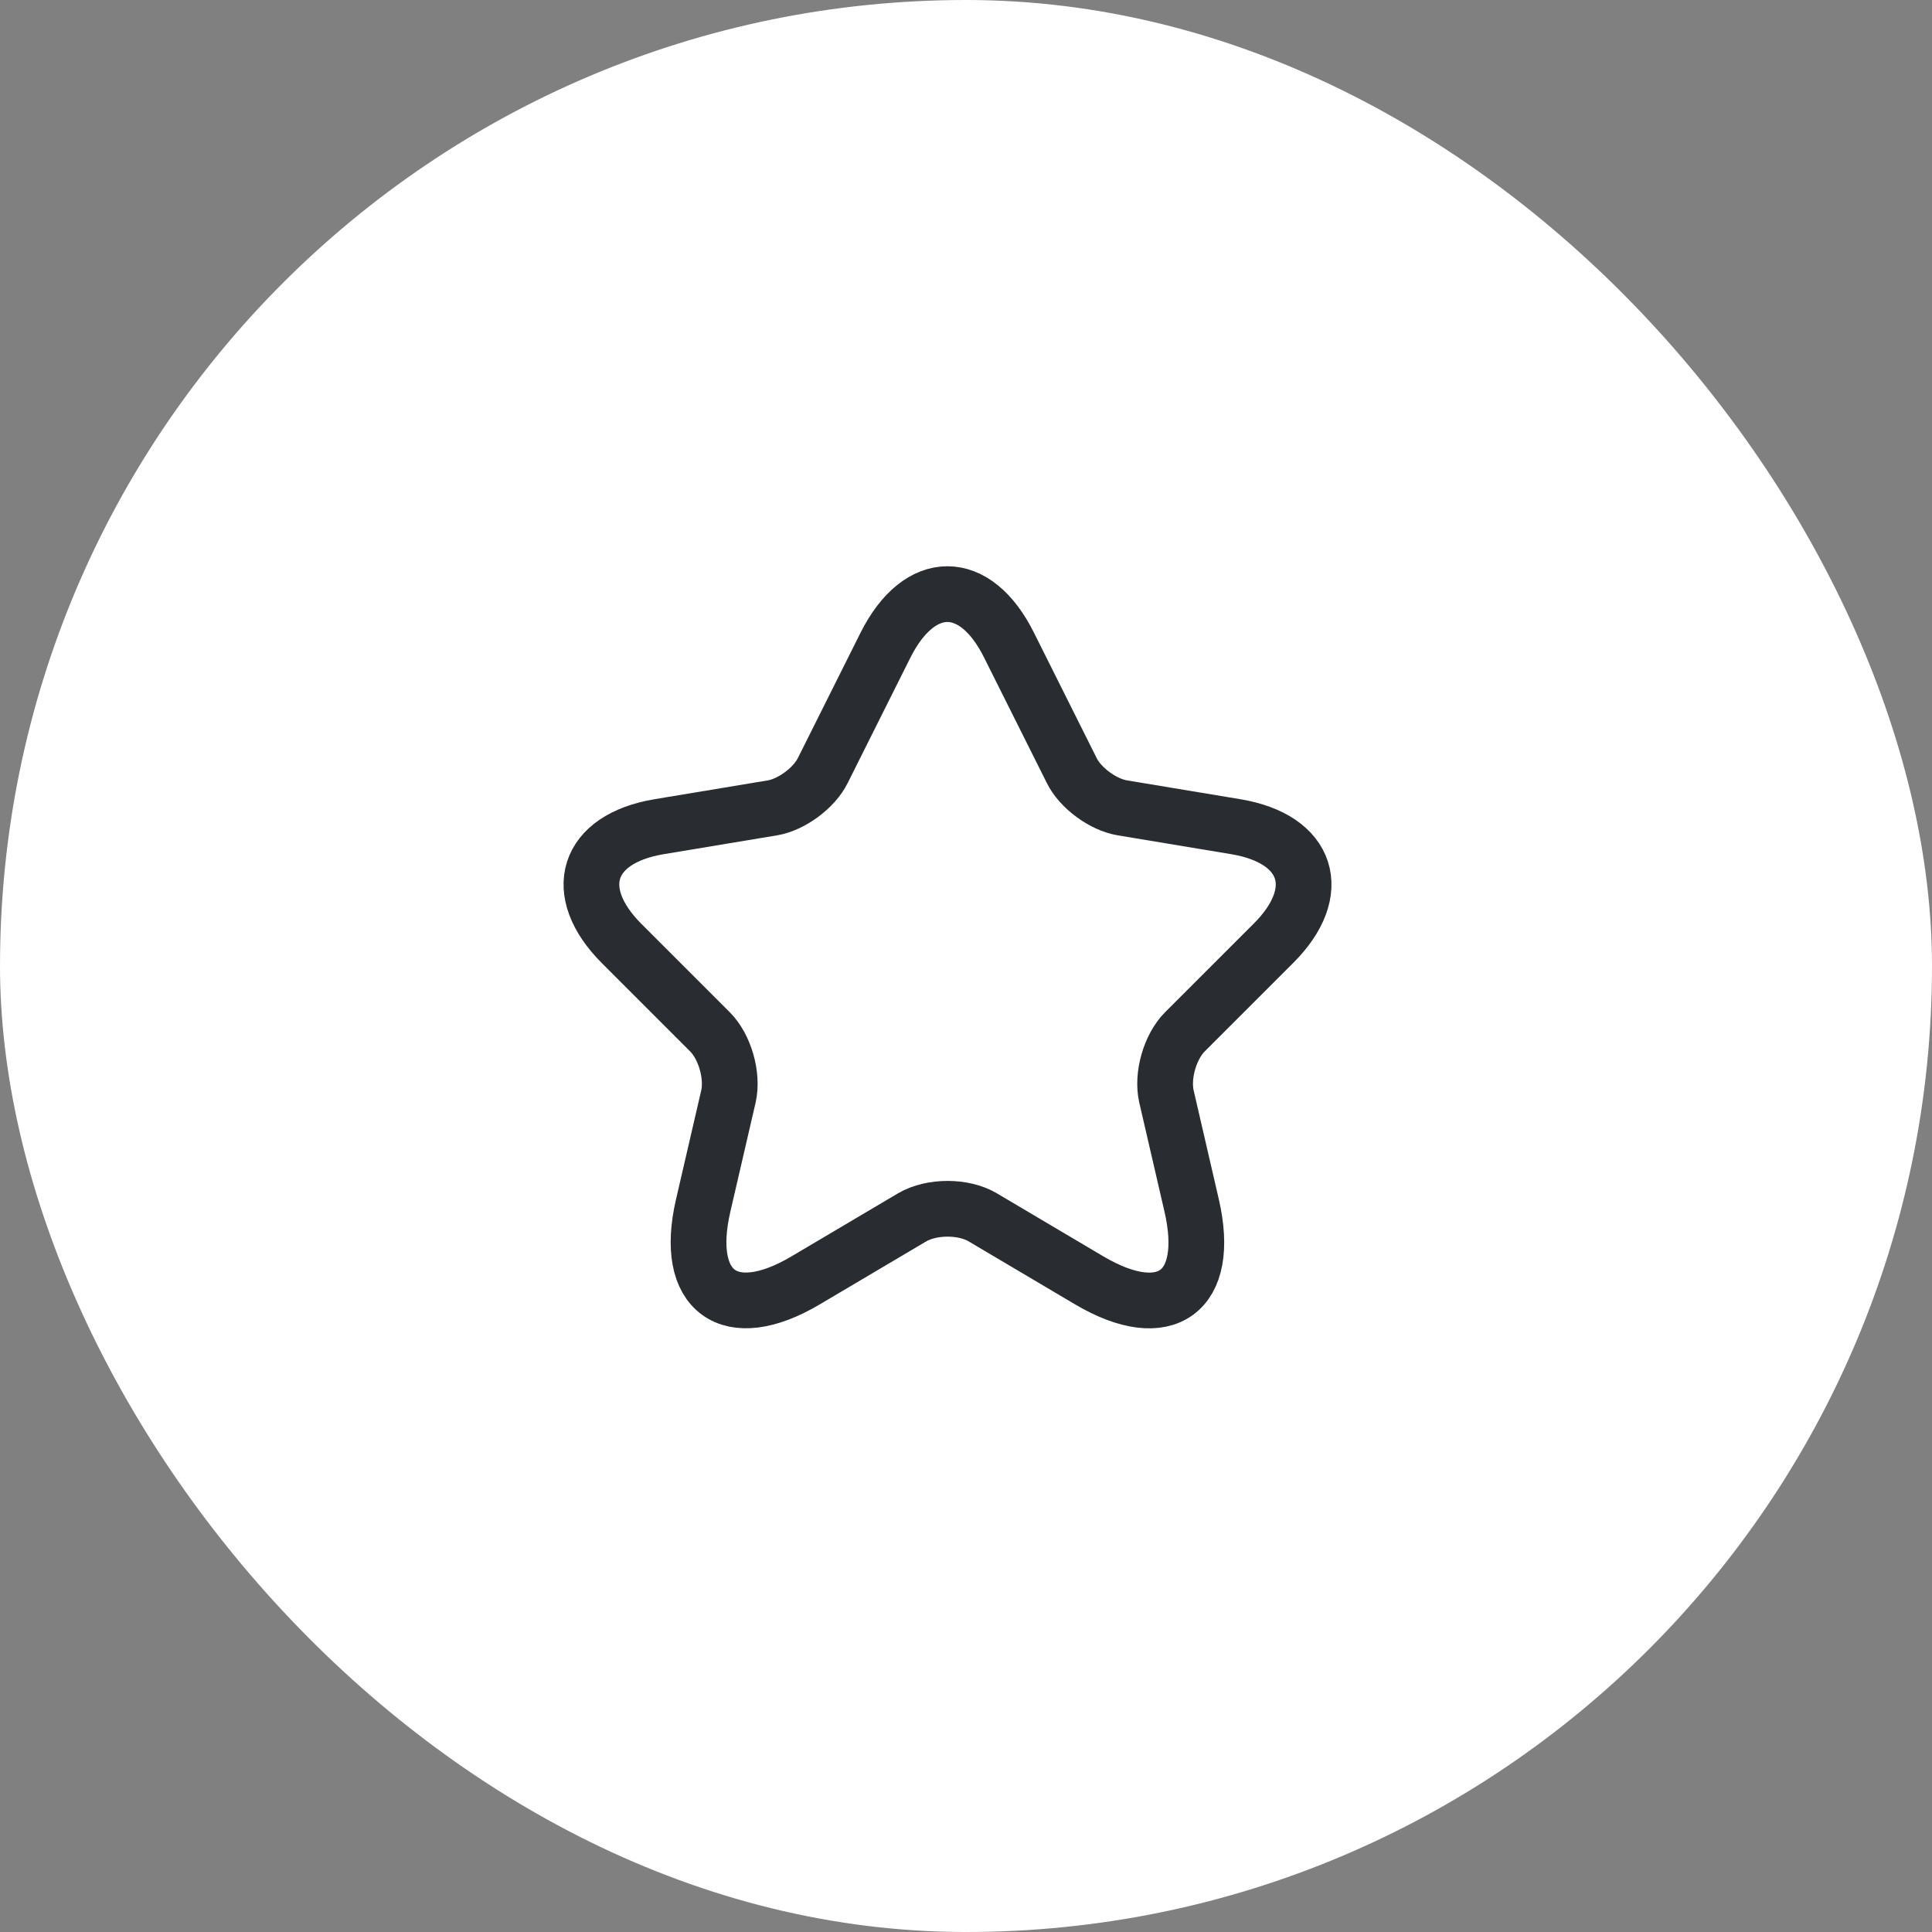 <svg width="52" height="52" viewBox="0 0 52 52" fill="none" xmlns="http://www.w3.org/2000/svg">
<rect x="0" y="0" width="52" height="52" fill="#808080" stroke="none"/>
<rect width="52" height="52" rx="26" fill="white"/>
<path d="M27.158 17.364L28.845 20.737C29.075 21.207 29.688 21.657 30.206 21.743L33.263 22.251C35.218 22.577 35.678 23.995 34.269 25.395L31.892 27.771C31.49 28.174 31.269 28.95 31.394 29.506L32.074 32.448C32.611 34.777 31.375 35.678 29.314 34.46L26.449 32.764C25.931 32.458 25.079 32.458 24.552 32.764L21.686 34.46C19.635 35.678 18.389 34.767 18.926 32.448L19.607 29.506C19.731 28.95 19.511 28.174 19.108 27.771L16.732 25.395C15.332 23.995 15.783 22.577 17.738 22.251L20.795 21.743C21.303 21.657 21.916 21.207 22.146 20.737L23.833 17.364C24.753 15.533 26.248 15.533 27.158 17.364Z" stroke="#292D32" stroke-width="1.5" stroke-linecap="round" stroke-linejoin="round"/>
</svg>
